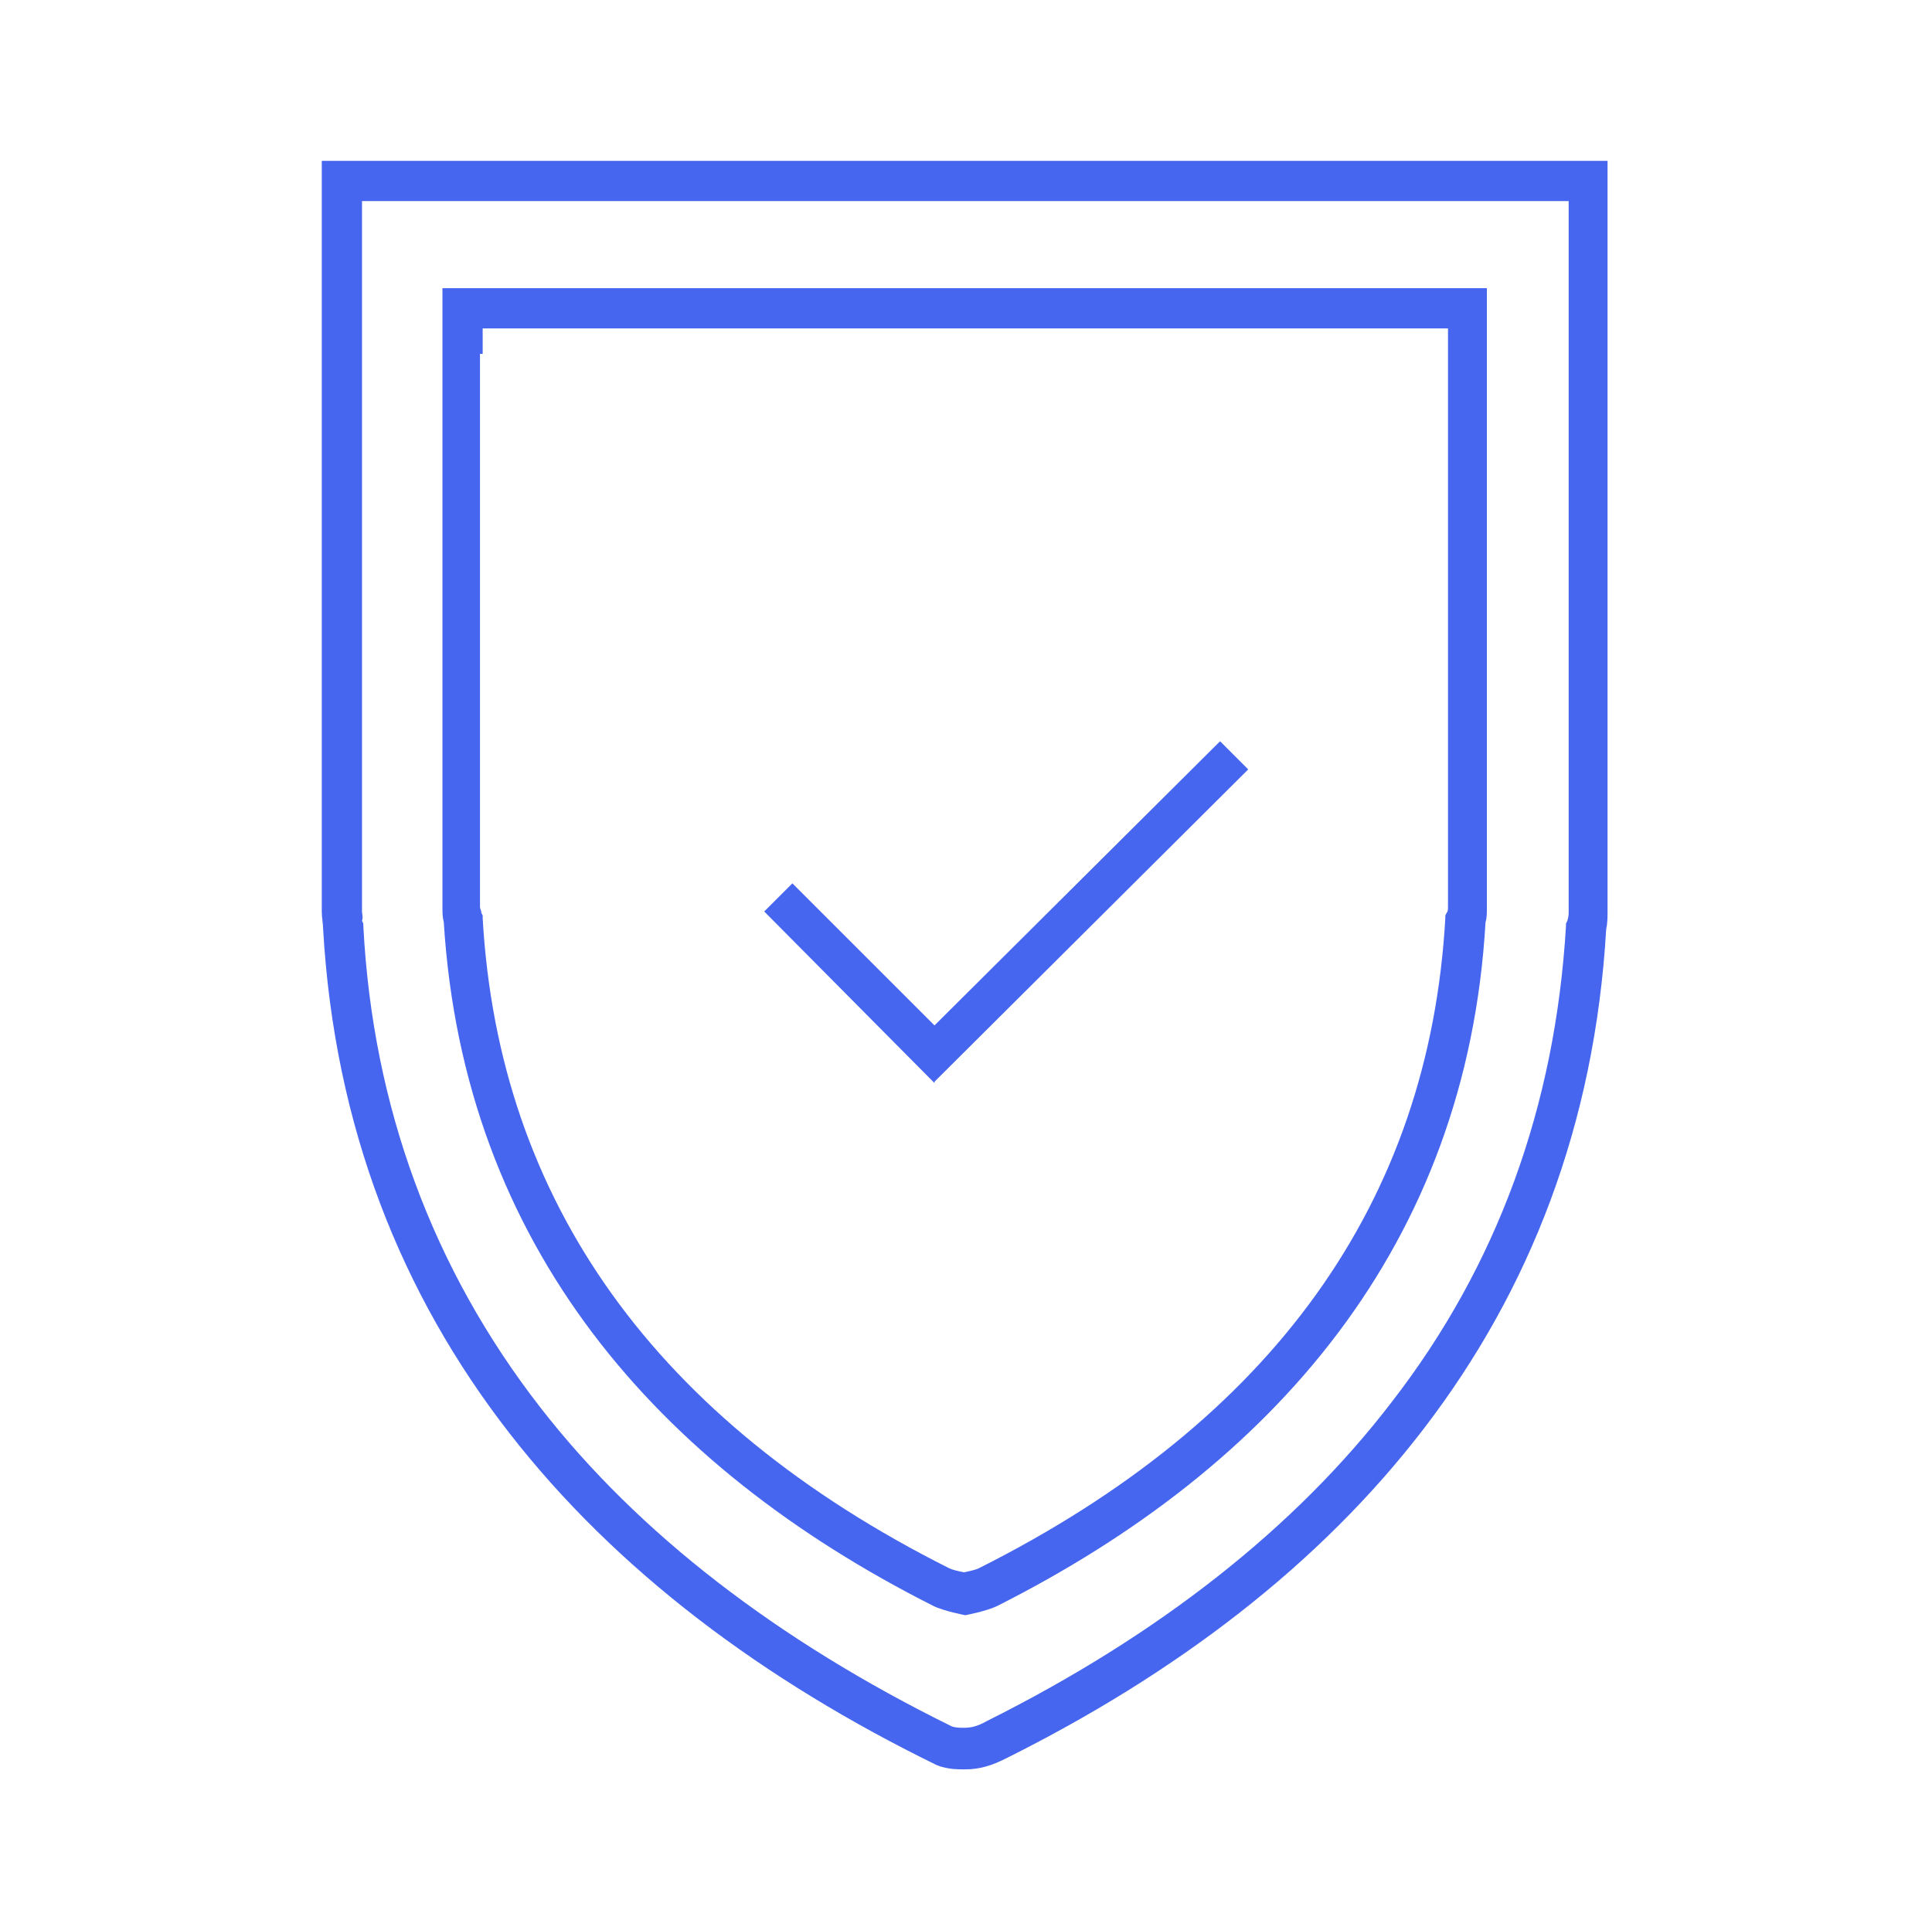 <?xml version="1.0" encoding="utf-8"?>
<!-- Generator: Adobe Illustrator 27.3.1, SVG Export Plug-In . SVG Version: 6.00 Build 0)  -->
<svg version="1.1" id="Layer_1" xmlns="http://www.w3.org/2000/svg" xmlns:xlink="http://www.w3.org/1999/xlink" x="0px" y="0px"
	 viewBox="0 0 144.1 144" style="enable-background:new 0 0 144.1 144;" xml:space="preserve">
<style type="text/css">
	.st0{fill:#4666EF;}
</style>
<g>
	<path class="st0" d="M24,12v56c0,0.5,0.1,0.9,0.1,1.3c1.7,29.6,20,49.8,45.8,62.4c0.1,0,0.2,0.1,0.3,0.1c0.7,0.2,1.2,0.2,1.8,0.2
		c1.1,0,2-0.3,3-0.8c25.3-12.6,43.1-32.6,44.8-61.9c0.1-0.4,0.1-0.9,0.1-1.3V12H24z M117,68c0,0.2,0,0.4-0.1,0.7l-0.1,0.2l0,0.2
		c-0.8,13.4-5.1,25.3-13,35.5c-7.2,9.4-17.4,17.4-30.2,23.8c-0.7,0.4-1.2,0.5-1.7,0.5c-0.3,0-0.6,0-0.9-0.1
		c-13-6.4-23.4-14.4-30.7-23.8c-8-10.3-12.5-22.4-13.2-35.9l0-0.2l-0.1-0.2C27.1,68.4,27,68.2,27,68V15h90V68z"/>
	<path class="st0" d="M69.6,119.8c0.8,0.4,2.4,0.7,2.4,0.7s1.6-0.3,2.4-0.7c20.6-10.4,35-26.9,36.4-51c0.1-0.3,0.1-0.7,0.1-1.1V26.4
		c0-1.4,0-4.9,0-4.9s-3.5,0-4.9,0H37.9c-1.1,0-4.9,0-4.9,0s0,3.4,0,4.9v41.3c0,0.4,0,0.7,0.1,1.1C34.6,92.9,49,109.4,69.6,119.8z
		 M36,26.4v-1.9h1.9h68.2h1.9v1.9v41.3c0,0.1,0,0.3-0.1,0.4l-0.1,0.2l0,0.2c-1.2,21.2-12.9,37.5-34.8,48.5c-0.2,0.1-0.6,0.2-1.1,0.3
		c-0.5-0.1-0.9-0.2-1.1-0.3c-21.9-11-33.6-27.4-34.8-48.5l0-0.2l-0.1-0.2c0-0.2-0.1-0.3-0.1-0.4V26.4z"/>
	<polygon class="st0" points="69.7,80.7 93.1,57.4 91,55.3 69.7,76.5 59.1,65.9 57,68 69.7,80.8 	"/>
</g>
</svg>
